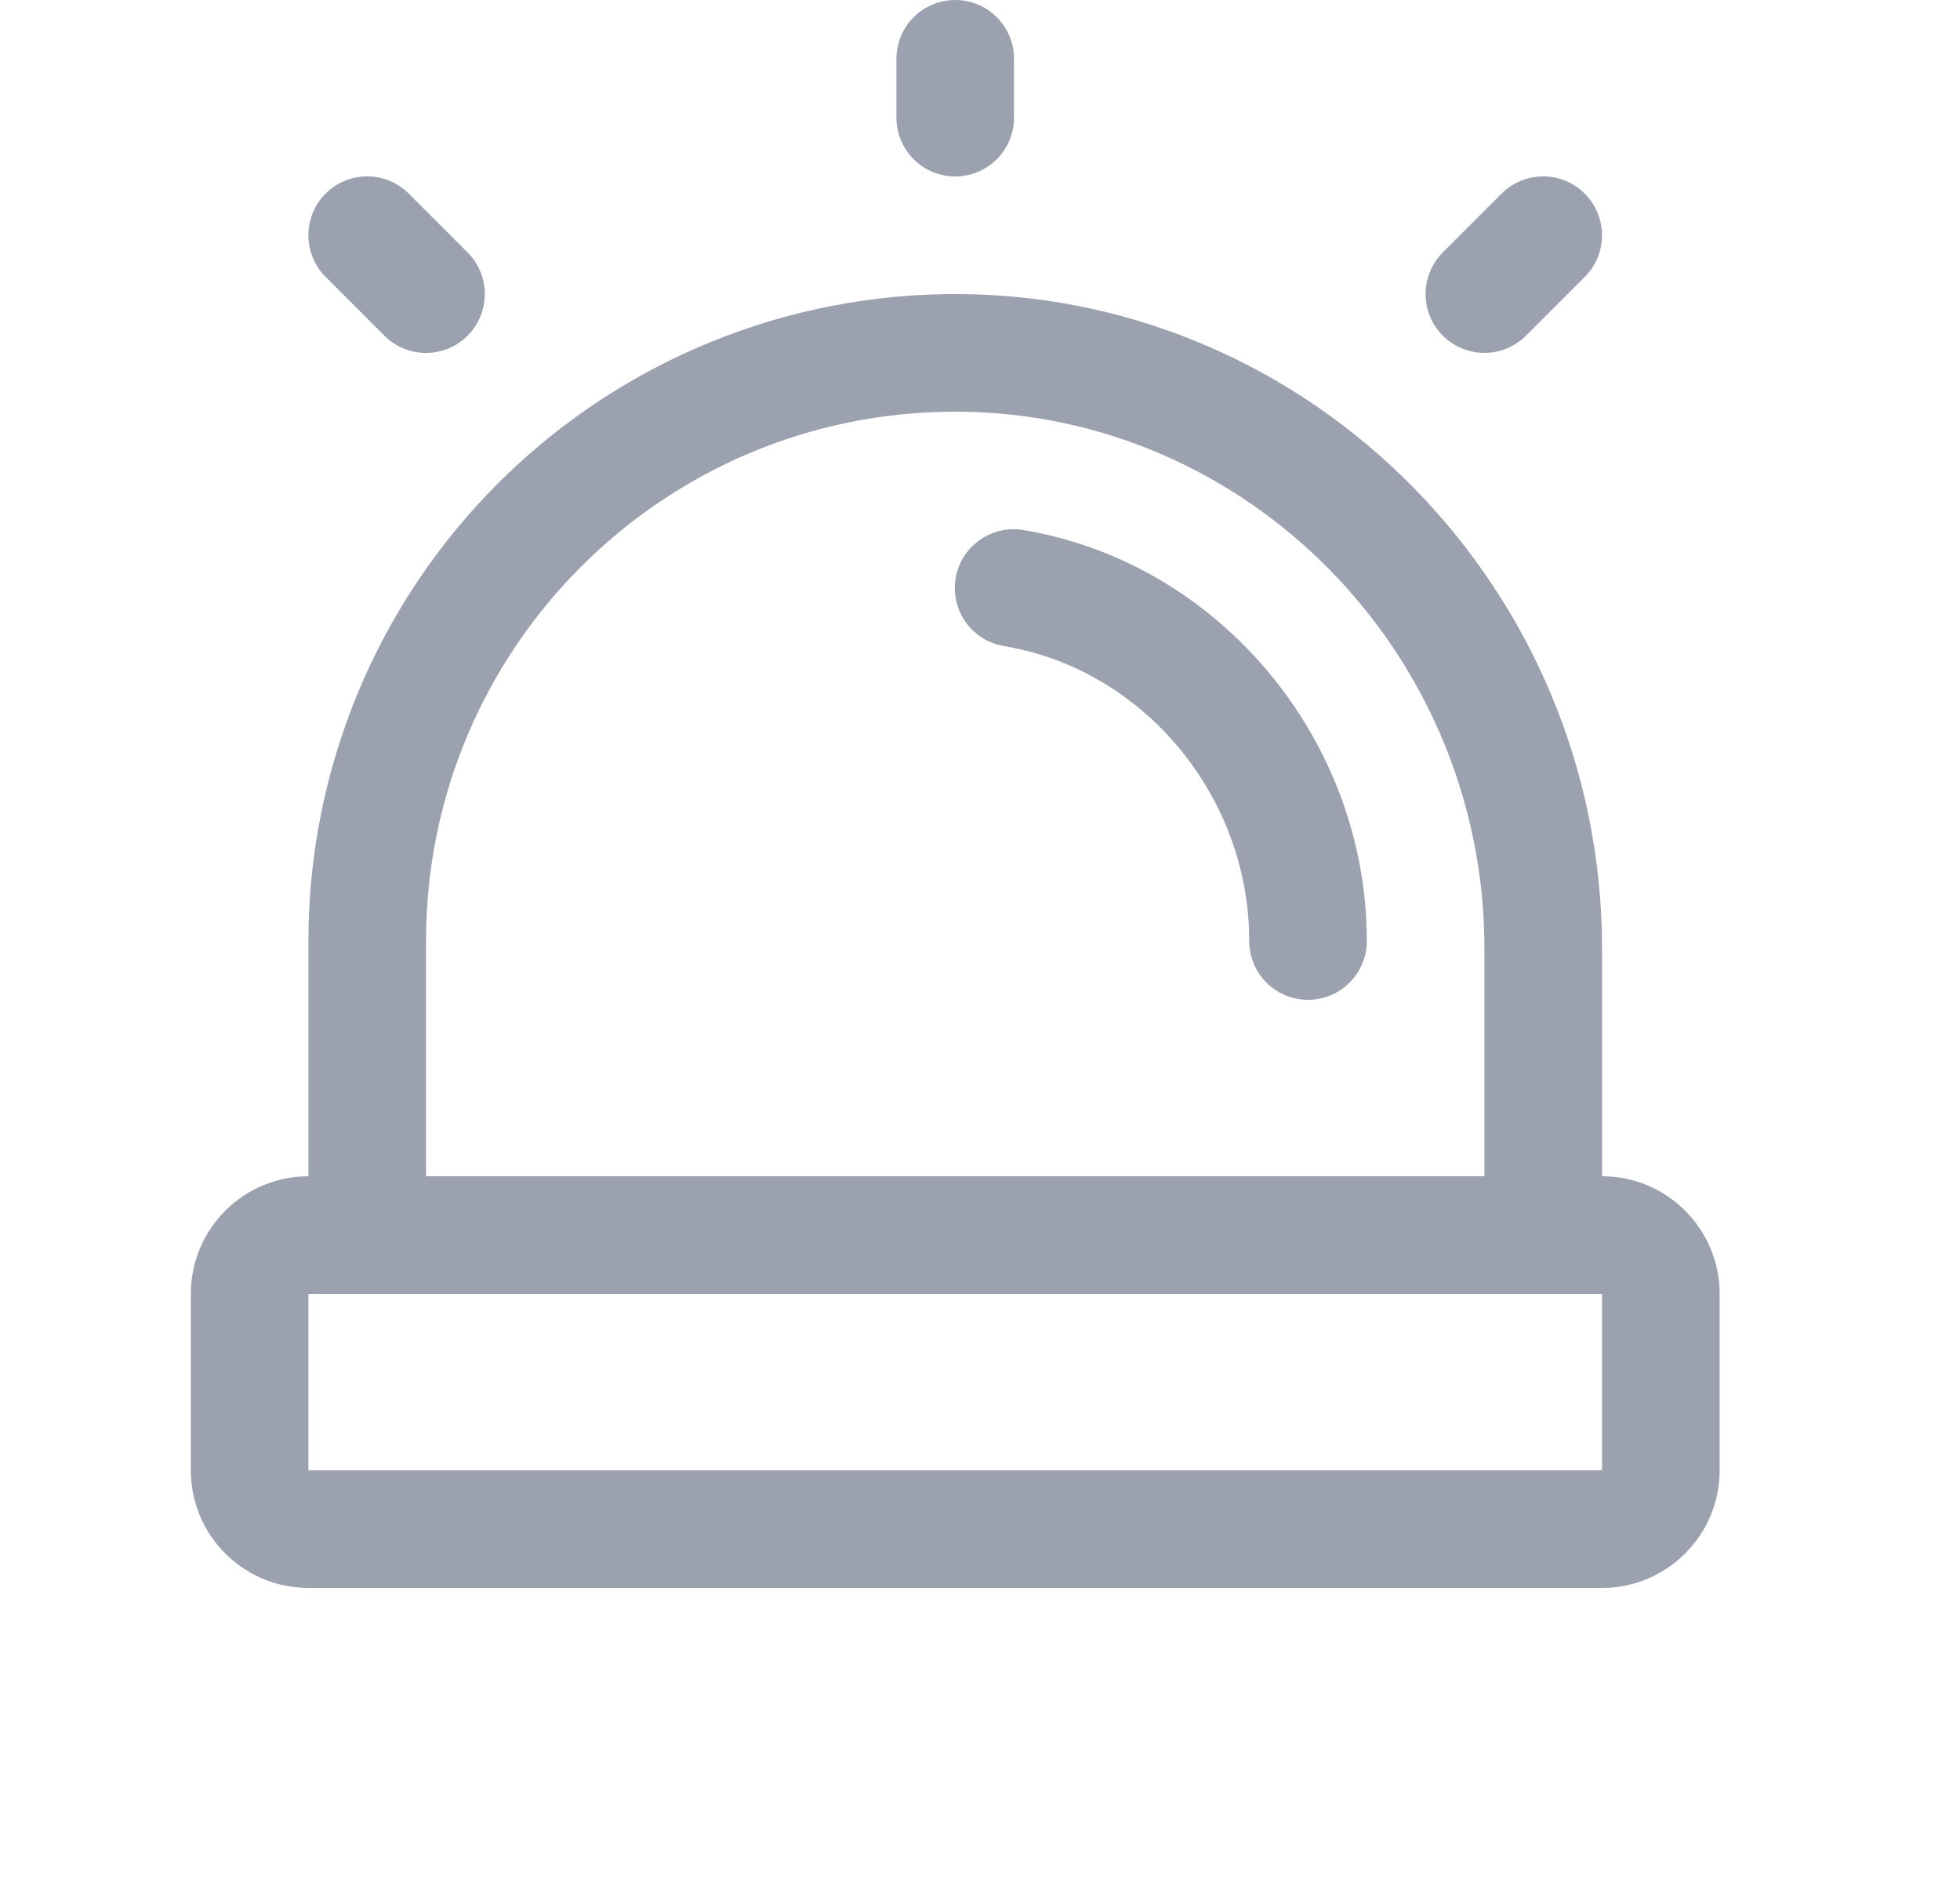 <svg width="25" height="24" viewBox="0 0 25 24" fill="none" xmlns="http://www.w3.org/2000/svg">
<g clip-path="url(#clip0_216_815)">
<path fill-rule="evenodd" clip-rule="evenodd" d="M11.434 1.5V0.75C11.434 0.336 11.769 0 12.184 0C12.598 0 12.934 0.336 12.934 0.75V1.5C12.934 1.914 12.598 2.25 12.184 2.25C11.769 2.25 11.434 1.914 11.434 1.5ZM18.934 4.5C19.133 4.5 19.323 4.421 19.464 4.281L20.214 3.531C20.404 3.341 20.478 3.065 20.408 2.806C20.339 2.547 20.137 2.345 19.878 2.275C19.619 2.206 19.343 2.28 19.153 2.469L18.403 3.219C18.188 3.434 18.124 3.757 18.24 4.037C18.356 4.317 18.63 4.5 18.934 4.5ZM4.903 4.281C5.196 4.574 5.671 4.574 5.964 4.281C6.257 3.988 6.257 3.512 5.964 3.219L5.214 2.469C4.921 2.176 4.446 2.176 4.153 2.469C3.86 2.762 3.86 3.238 4.153 3.531L4.903 4.281ZM13.059 6.76C12.794 6.713 12.524 6.813 12.351 7.02C12.179 7.228 12.132 7.511 12.227 7.764C12.322 8.016 12.545 8.198 12.812 8.24C14.59 8.539 15.934 10.155 15.934 12C15.934 12.414 16.269 12.75 16.684 12.75C17.098 12.75 17.434 12.414 17.434 12C17.434 9.431 15.552 7.178 13.057 6.76H13.059ZM21.934 16.5V18.75C21.934 19.578 21.262 20.25 20.434 20.25H3.934C3.105 20.25 2.434 19.578 2.434 18.75V16.5C2.434 15.672 3.105 15 3.934 15V12C3.934 9.801 4.811 7.693 6.372 6.144C7.933 4.595 10.047 3.733 12.246 3.75C16.761 3.784 20.434 7.527 20.434 12.094V15C21.262 15 21.934 15.672 21.934 16.5ZM5.434 15H18.934V12.094C18.934 8.344 15.929 5.277 12.235 5.25H12.184C8.456 5.25 5.434 8.272 5.434 12V15ZM20.434 18.75V16.5H3.934V18.75H20.434Z" fill="#9CA1AF"/>
</g>
<defs>
<clipPath id="clip0_216_815">
<rect width="24" height="24" fill="white" transform="translate(0.184)"/>
</clipPath>
</defs>
</svg>

